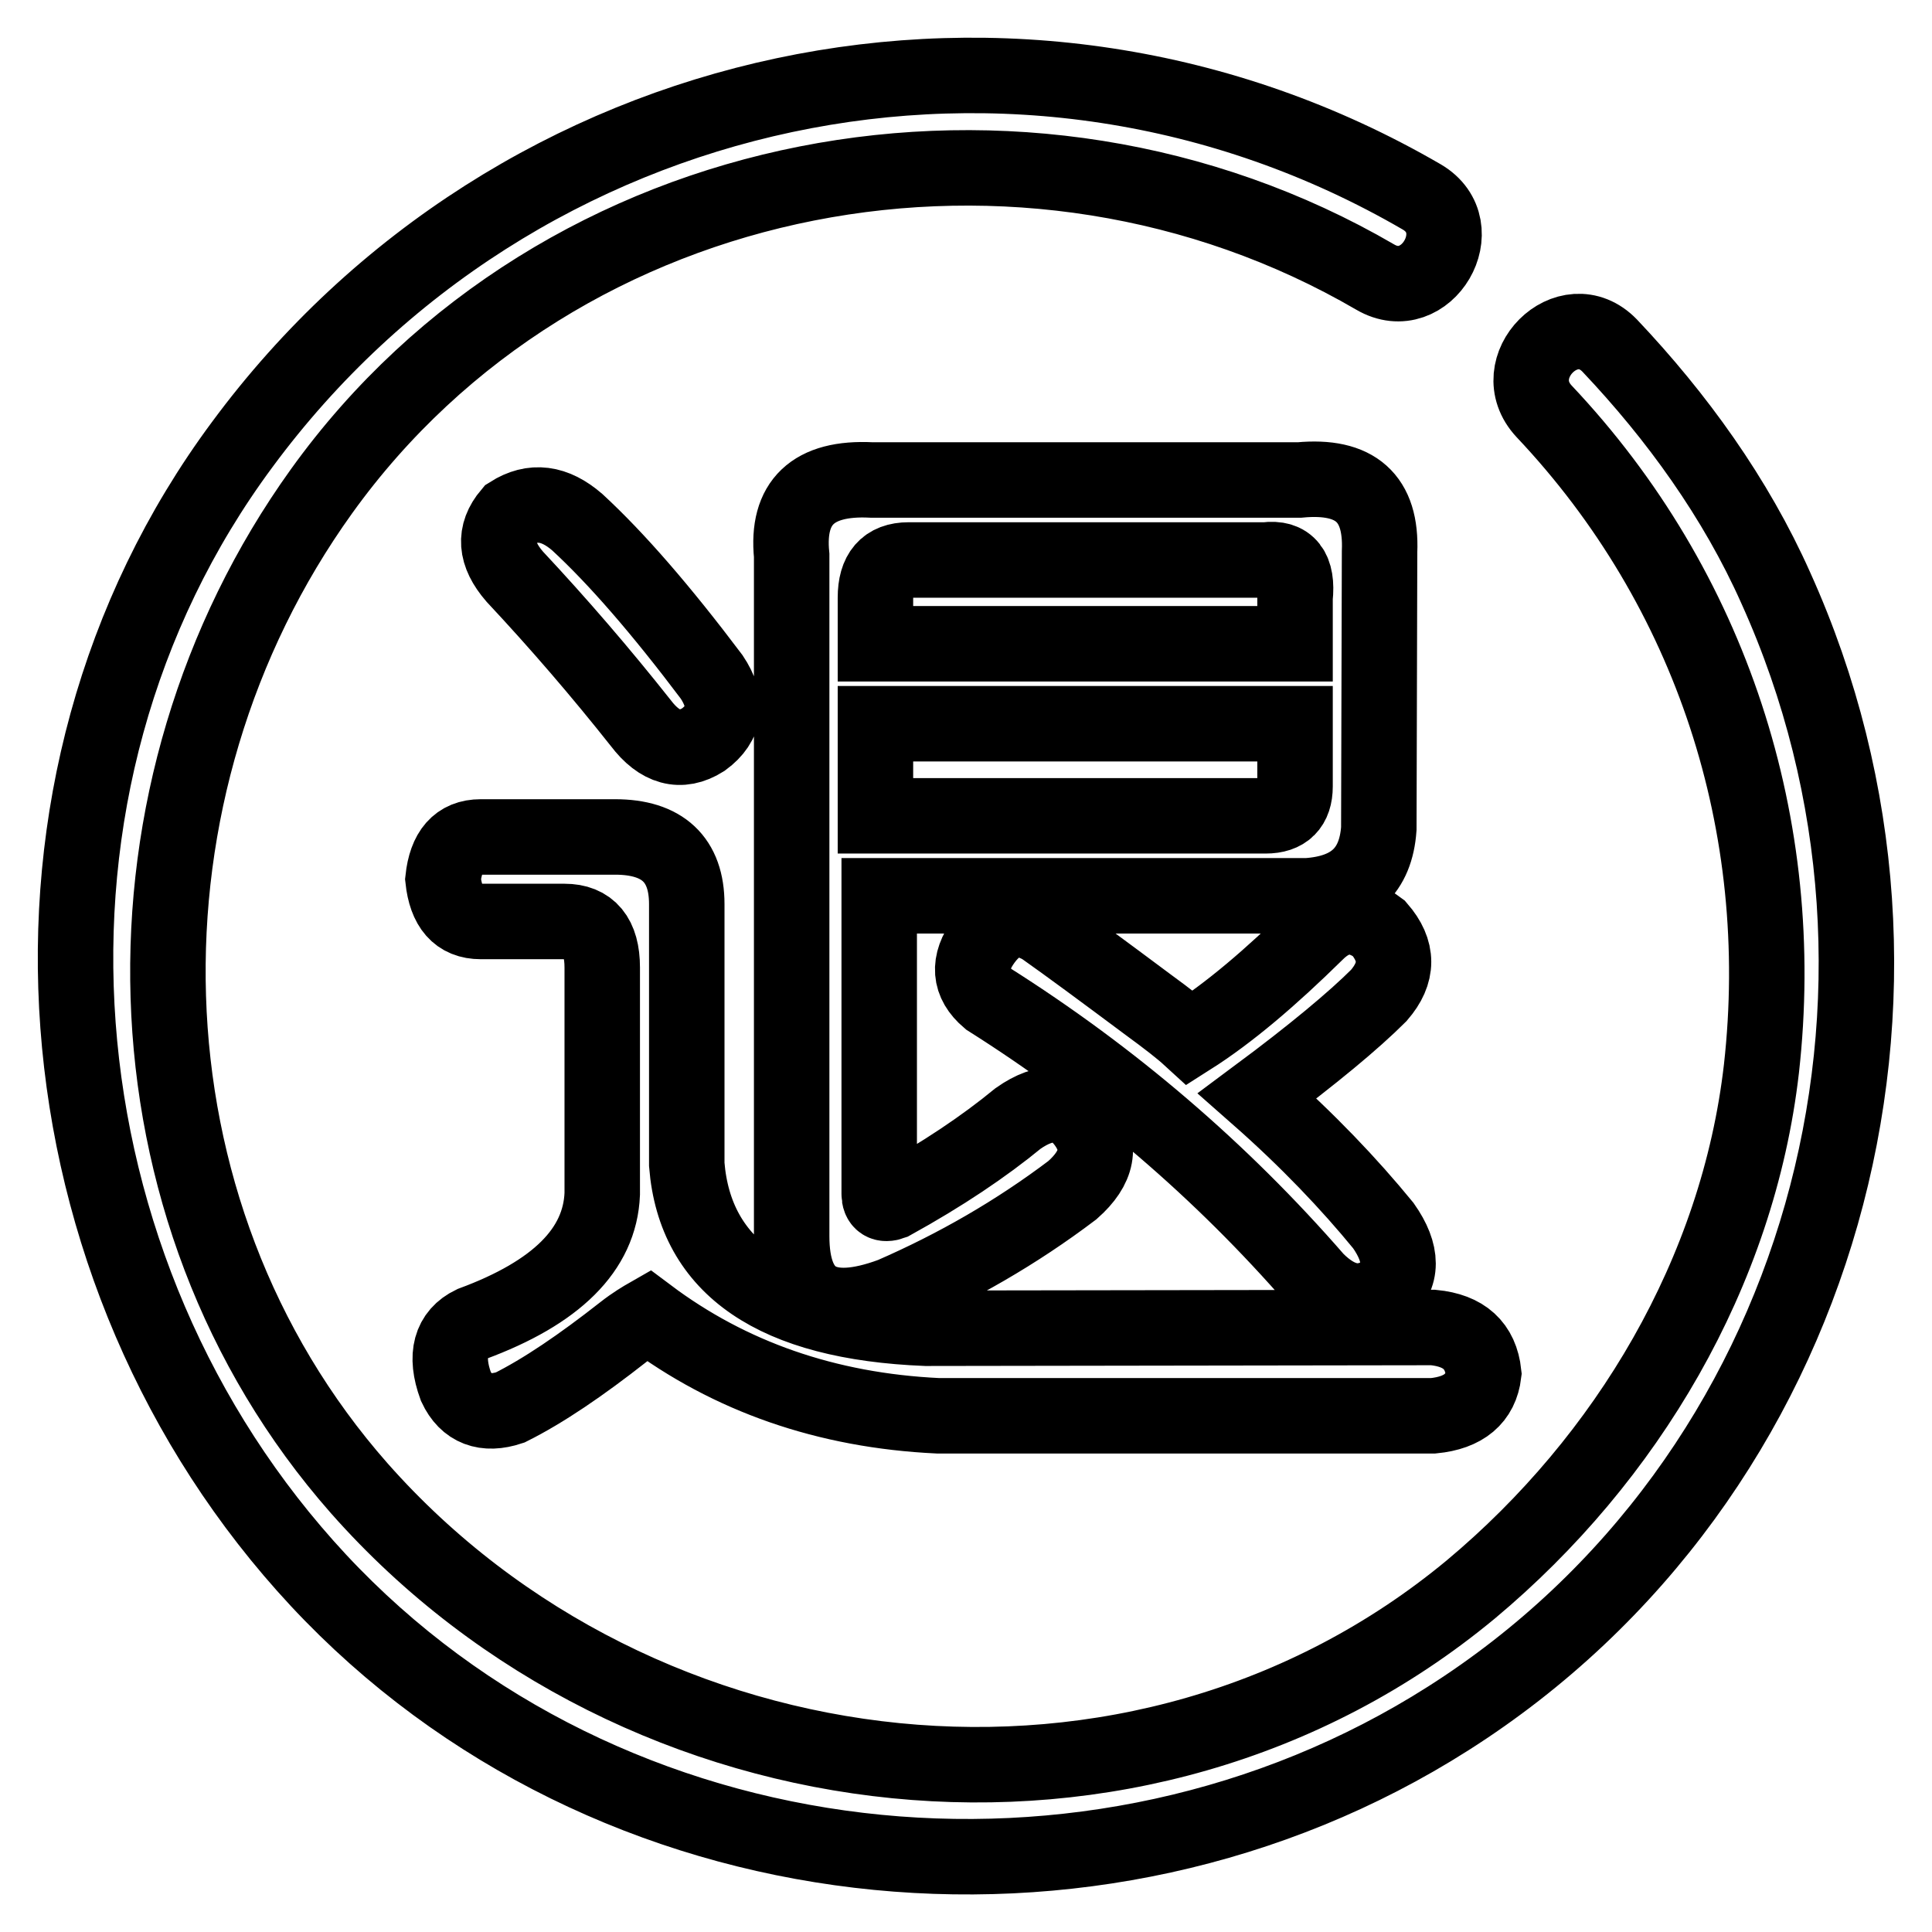 <?xml version="1.0" encoding="utf-8"?>
<!-- Svg Vector Icons : http://www.onlinewebfonts.com/icon -->
<!DOCTYPE svg PUBLIC "-//W3C//DTD SVG 1.1//EN" "http://www.w3.org/Graphics/SVG/1.1/DTD/svg11.dtd">
<svg version="1.1" xmlns="http://www.w3.org/2000/svg" xmlns:xlink="http://www.w3.org/1999/xlink" x="0px" y="0px" viewBox="0 0 256 256" enable-background="new 0 0 256 256" xml:space="preserve">
<g> <path stroke-width="10" fill-opacity="0" stroke="#000000"  d="M204.6,54.5c22.2,23.5,32.4,55,28.8,87.1c-3.1,27-17.8,51.7-38.5,69C151,247,84.7,239.2,47.6,197.2 c-32.5-36.9-33.3-92.7-5-132.1C74.2,21.1,136,9.8,182.2,36.7c6.8,4,13-6.6,6.2-10.6C135.4-4.7,68.2,10,32.1,58.9 C-1.5,104.2,4.3,168.7,42.2,209.4c38.3,41.1,102.7,48.2,149.7,18.3c49.9-31.7,67.5-96.5,43.4-149.8C230,66,222.2,55.2,213.3,45.8 C207.8,40.1,199.2,48.7,204.6,54.5z M189.9,175.9c4.1,0.4,6.3,2.4,6.7,6.1c-0.4,3.3-2.6,5.2-6.7,5.6h-65.6 c-14.8-0.7-27.6-5.2-38.4-13.3c-0.7,0.4-1.9,1.1-3.3,2.2c-5.6,4.4-10.6,7.8-15,10c-3.3,1.1-5.8,0.2-7.2-2.8 c-1.5-4.1-0.7-6.9,2.2-8.3c11.1-4.1,16.9-9.8,17.2-17.2v-30c0-4.1-1.7-6.1-5-6.1H63.7c-3,0-4.6-1.9-5-5.6c0.4-3.7,2-5.6,5-5.6h17.8 c6.3,0,9.5,3,9.5,8.9v34.5c1.1,13.7,11.7,20.9,31.7,21.7L189.9,175.9L189.9,175.9z M94.3,89.7c2.2,3.3,1.9,6.1-1.1,8.3 c-3,1.9-5.8,1.1-8.3-2.2C79.6,89.1,74,82.6,68.2,76.4c-2.6-3-2.8-5.7-0.6-8.3c3-1.9,5.9-1.5,8.9,1.1C81.7,74,87.6,80.8,94.3,89.7z  M182.7,109.8c-0.4,5.6-3.5,8.5-9.5,8.9h-56.7v39.5c0,1.1,0.6,1.5,1.7,1.1c6.7-3.7,12.2-7.4,16.7-11.1c3.7-2.6,6.7-2.4,8.9,0.6 c2.2,3,1.7,5.9-1.7,8.9c-7.4,5.6-15.4,10.2-23.9,13.9c-8.9,3.3-13.3,0.7-13.3-7.8V73.6c-0.7-7,2.8-10.4,10.6-10h56.7 c7.4-0.7,10.9,2.4,10.6,9.5L182.7,109.8L182.7,109.8z M116,85.3h55.6v-6.1c0.4-3.7-0.9-5.4-3.9-5h-47.3c-3,0-4.4,1.7-4.4,5V85.3z  M167.7,108.1c2.6,0,3.9-1.3,3.9-3.9v-8.3H116v12.2L167.7,108.1L167.7,108.1z M152.1,133.1c2.6,1.9,4.4,3.3,5.6,4.4 c5.2-3.3,10.7-8,16.7-13.9c2.6-2.6,5.4-2.8,8.3-0.6c2.6,3,2.6,5.9,0,8.9c-3.3,3.3-8.7,7.8-16.1,13.3c6.7,5.9,12.2,11.7,16.7,17.2 c2.6,3.7,2.6,6.7,0,8.9c-3,1.9-5.9,1.3-8.9-1.7c-12.6-14.5-27.1-26.9-43.4-37.2c-2.6-2.2-2.8-4.8-0.6-7.8c2.2-3,4.8-3.5,7.8-1.7 C141.6,125.3,146.2,128.7,152.1,133.1L152.1,133.1z"/></g>
</svg>